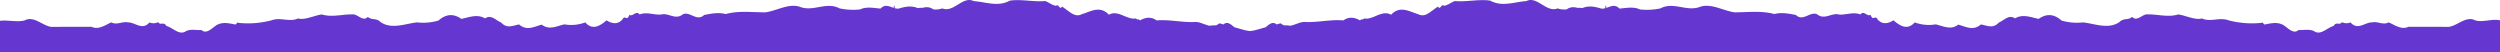 <svg data-name="Layer 1" xmlns="http://www.w3.org/2000/svg" viewBox="0 0 960 20" preserveAspectRatio="none"><path d="M960 20V7.82c-3.024-.727-6.476.87-9.5.008-3.526-1.827-6.744 2.005-10.134 2.487-4.746-.018-10.732-.043-15.52-.018-2.589 1.21-4.946-.503-7.589-1.716-2.107 1.17-4.237-.471-6.344.014-2.771-.107-5.547 3.265-8.318 0a3.78 3.78 0 0 1-3.265-.075c-1.167 1.413-2.08-.404-3.219 1.434-2.566.718-5.026 3.795-7.51 1.995-2.029-.91-3.972-.296-5.95-.428-1.89 1.695-3.814-.54-5.773-1.87-2.324-1.306-4.66-.75-7.008-.29-.42.379-1.206-1.256-1.306-.6-4.265.464-8.58.144-12.73-.941-3.609-1.342-6.927.796-10.309-.742-2.503.785-6.41-1.231-9.115-1.531-3.817 1.192-7.83-.09-11.638-.021-1.978-.357-4.135 3.044-6.009.949-1.737 1.495-3.102.236-4.917 2.009-4.282 2.926-9.557.553-14 .11-2.748.313-5.53.078-8.186-.691-2.935-2.62-5.85-2.726-8.824-.653-2.938-.603-6.11-1.974-9.076-.186-2.348-1.57-3.86.543-6.177 1.58-2.348 2.51-4.563 1.132-6.915.74-2.876 2.559-5.776.885-8.676.068-2.9 2.24-5.8.549-8.684-.1-2.7.47-5.478.212-8.046-.75-2.682 2.994-5.379 1.6-8.174-.8-1.994 1.279-4.284 1.768-6.126-.384-.995-1.884-1.625 1.014-2.674-1.748-1.135.953-2.682-1.87-3.856-.107-2.756-1.128-5.512.246-8.268.014-2.752-.79-5.508 2.194-8.264-.018-2.666-1.491-5.48 2.937-8.287.182-2.807-.543-5.605-1.071-8.237-.35-5.096-1.378-10.223-.64-15.373-.657-4.48-.7-8.656-3.405-12.928-2.205-5.292 2.227-10.257-2.058-15.469.695-2.575.544-5.219.678-7.836.4-2.66-1.216-5.335-.492-7.9-.335-1.679-1.797-3.363-.799-5.047-.25v-.163c-.14-1.185-.249-.978-.416.282l-.012.008c-.523.14-1.045.213-1.568.116-2.397-.748-4.827-1.202-7.215-.172a7.6 7.6 0 0 0-1.813-.085c-1.417-.402-2.796-.419-4.207.58-1.103.1-2.232.055-3.419-.383-4.447 1.759-7.887-4.945-12.1-2.79-4.423.257-9.3 2.33-13.776-.175-4.272-.692-9.383.585-13.62.132-1.636.6-2.79 1.713-4.237 1.823-1-.9-1.337 1.838-2.247.318-2.686 1.652-4.863 4.4-7.549 2.929-3.432-.974-6.962-3.493-10.46.2-3.5-2.03-6.973 2.1-10.3 1.424q-.312.203-.624.401c-.337-.098-.67-.05-.992.35-2.14-1.21-4.279-1.5-6.42 0-4.96-.441-10.104.908-14.877.59-1.768-.01-3.6 1.1-5.432 1.458-.82-.106-1.634-.171-2.445-.146a4.3 4.3 0 0 1-1.304-.791c-.544.134-1.068.292-1.583.456-1.424-1.32-2.8-.124-4.164 1.05-1.995.525-3.983 1.276-6.014 1.469-2.048-.186-4.051-.944-6.062-1.473-1.365-1.176-2.743-2.373-4.17-1.044a25 25 0 0 0-1.577-.454c-.425.37-.853.617-1.282.784-.825-.028-1.656.04-2.491.148-1.824-.363-3.647-1.464-5.408-1.453-4.773.318-9.916-1.031-14.876-.59-2.142-1.5-4.28-1.21-6.42 0-.32-.397-.65-.448-.984-.353l-.633-.406c-3.327.676-6.8-3.454-10.3-1.424-3.498-3.693-7.028-1.174-10.46-.2-2.686 1.47-4.863-1.277-7.549-2.93-.91 1.52-1.247-1.217-2.247-.317-1.446-.11-2.6-1.223-4.237-1.823-4.236.453-9.35-.824-13.624-.128-4.476 2.505-9.352.432-13.776.175-4.213-2.155-7.653 4.549-12.1 2.79-1.183.437-2.309.482-3.409.384-1.416-1.006-2.801-.988-4.224-.582a7.6 7.6 0 0 0-1.797.084c-2.39-1.033-4.82-.578-7.22.17-.528.098-1.056.022-1.584-.12-.167-1.26-.276-1.467-.416-.282v.158c-1.682-.55-3.365-1.545-5.043.25-2.565-.156-5.24-.88-7.9.336a25 25 0 0 1-7.836-.4c-5.213-2.747-10.176 1.538-15.47-.69-4.273-1.2-8.448 1.507-12.929 2.206-5.15.018-10.277-.721-15.373.657-2.632-.721-5.43-.193-8.237.35-2.806 2.755-5.62-1.673-8.287-.182-2.756 2.212-5.512-.771-8.264.018-2.756.232-5.512-1.142-8.268-.014-1.174-1.763-2.72 1.06-3.856.107-1.05 2.762-1.679-.136-2.674 1.748-1.842 2.152-4.132 1.663-6.126.385-2.795 2.4-5.492 3.793-8.174.8a15.4 15.4 0 0 1-8.046.749c-2.884.649-5.784 2.34-8.684.1-2.9.817-5.8 2.49-8.676-.068-2.352.392-4.567 1.77-6.915-.74-2.317-1.037-3.829-3.15-6.177-1.58-2.966-1.788-6.138-.417-9.076.186-2.974-2.073-5.889-1.966-8.824.653a20.9 20.9 0 0 1-8.186.692c-4.443.442-9.718 2.815-14-.111-1.815-1.773-3.18-.514-4.917-2.01-1.874 2.096-4.03-1.305-6.009-.948-3.809-.068-7.82 1.213-11.638.02-2.705.3-6.612 2.317-9.115 1.532-3.382 1.538-6.7-.6-10.309.742a35.3 35.3 0 0 1-12.73.942c-.1-.657-.886.978-1.306.6-2.348-.46-4.684-1.017-7.008.289-1.959 1.33-3.883 3.565-5.772 1.87-1.979.132-3.922-.482-5.95.428-2.485 1.8-4.945-1.277-7.51-1.995-1.14-1.838-2.053-.021-3.219-1.434a3.78 3.78 0 0 1-3.265.075c-2.77 3.265-5.547-.107-8.318 0-2.107-.485-4.237 1.156-6.344-.014-2.643 1.213-5 2.926-7.588 1.716-4.789-.025-10.775 0-15.521.018-3.391-.491-6.61-4.321-10.139-2.496C6.673 8.63 2.84 7.57 0 8v12z" fill="#6636d1"/></svg>